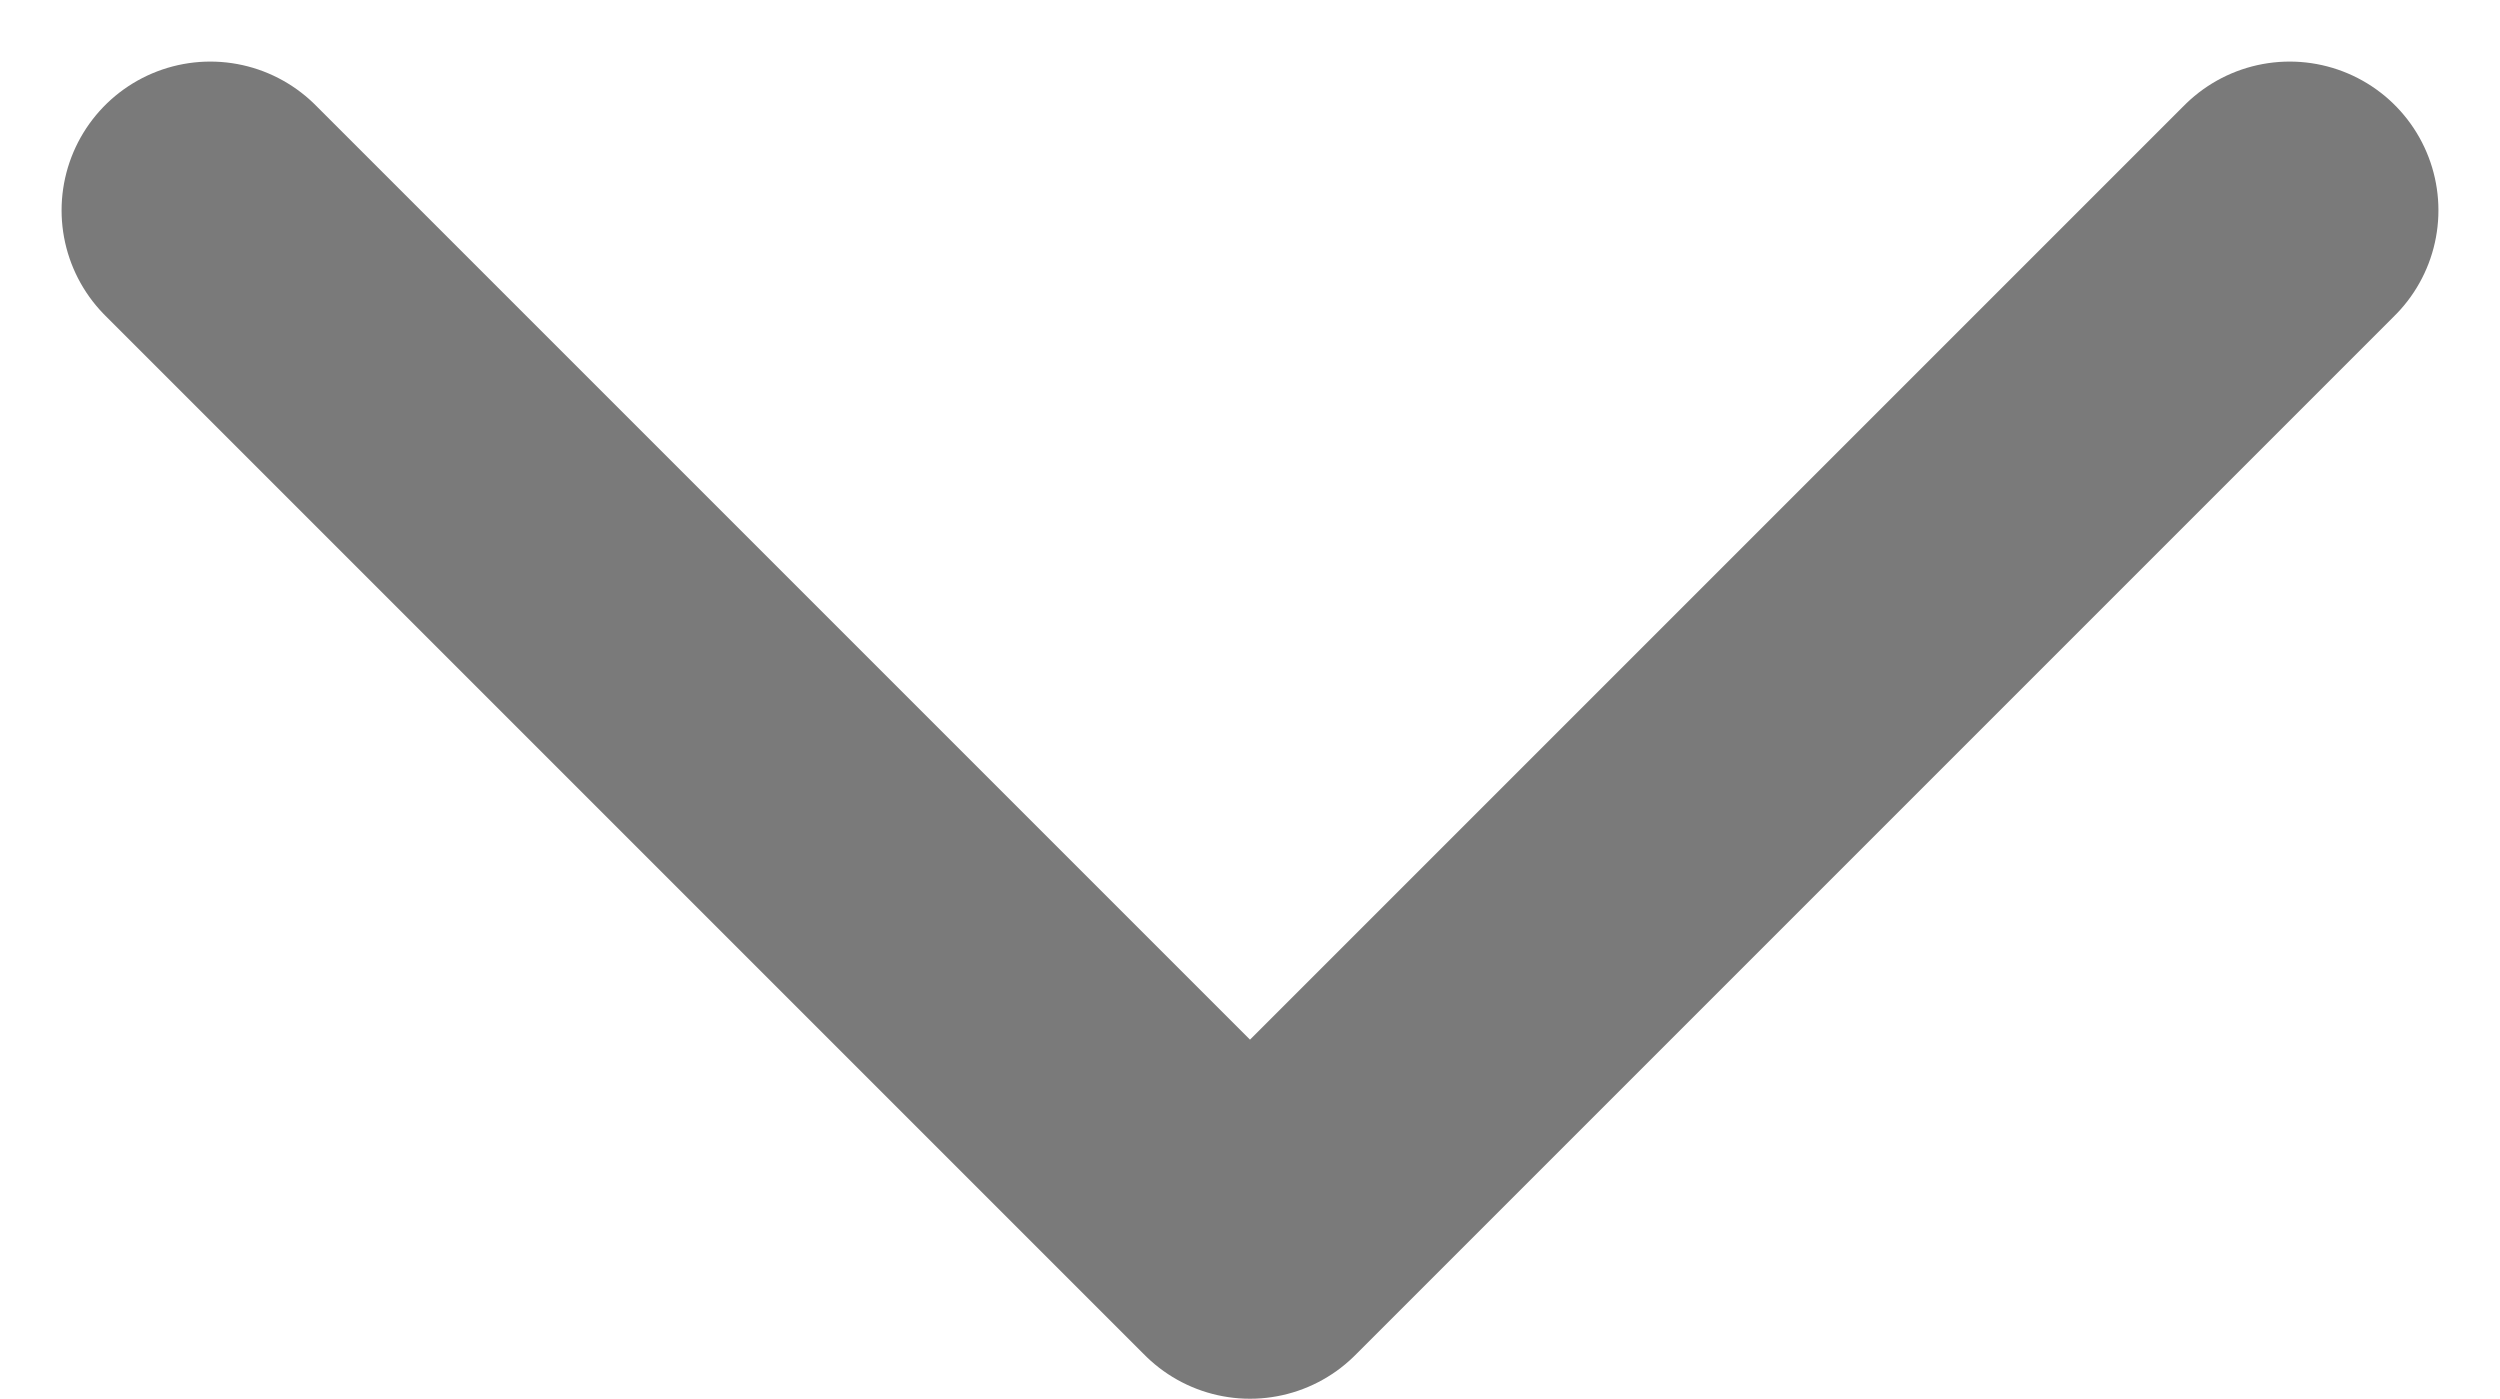 <svg xmlns="http://www.w3.org/2000/svg" width="16.808" height="9.404" viewBox="0 0 16.808 9.404">
  <path id="Icon_feather-chevron-down" data-name="Icon feather-chevron-down" d="M9,13.5l6.99,6.99,6.99-6.99" transform="translate(-7.586 -12.086)" fill="none" stroke="#7a7a7a" stroke-linecap="round" stroke-linejoin="round" stroke-width="2"/>
</svg>
